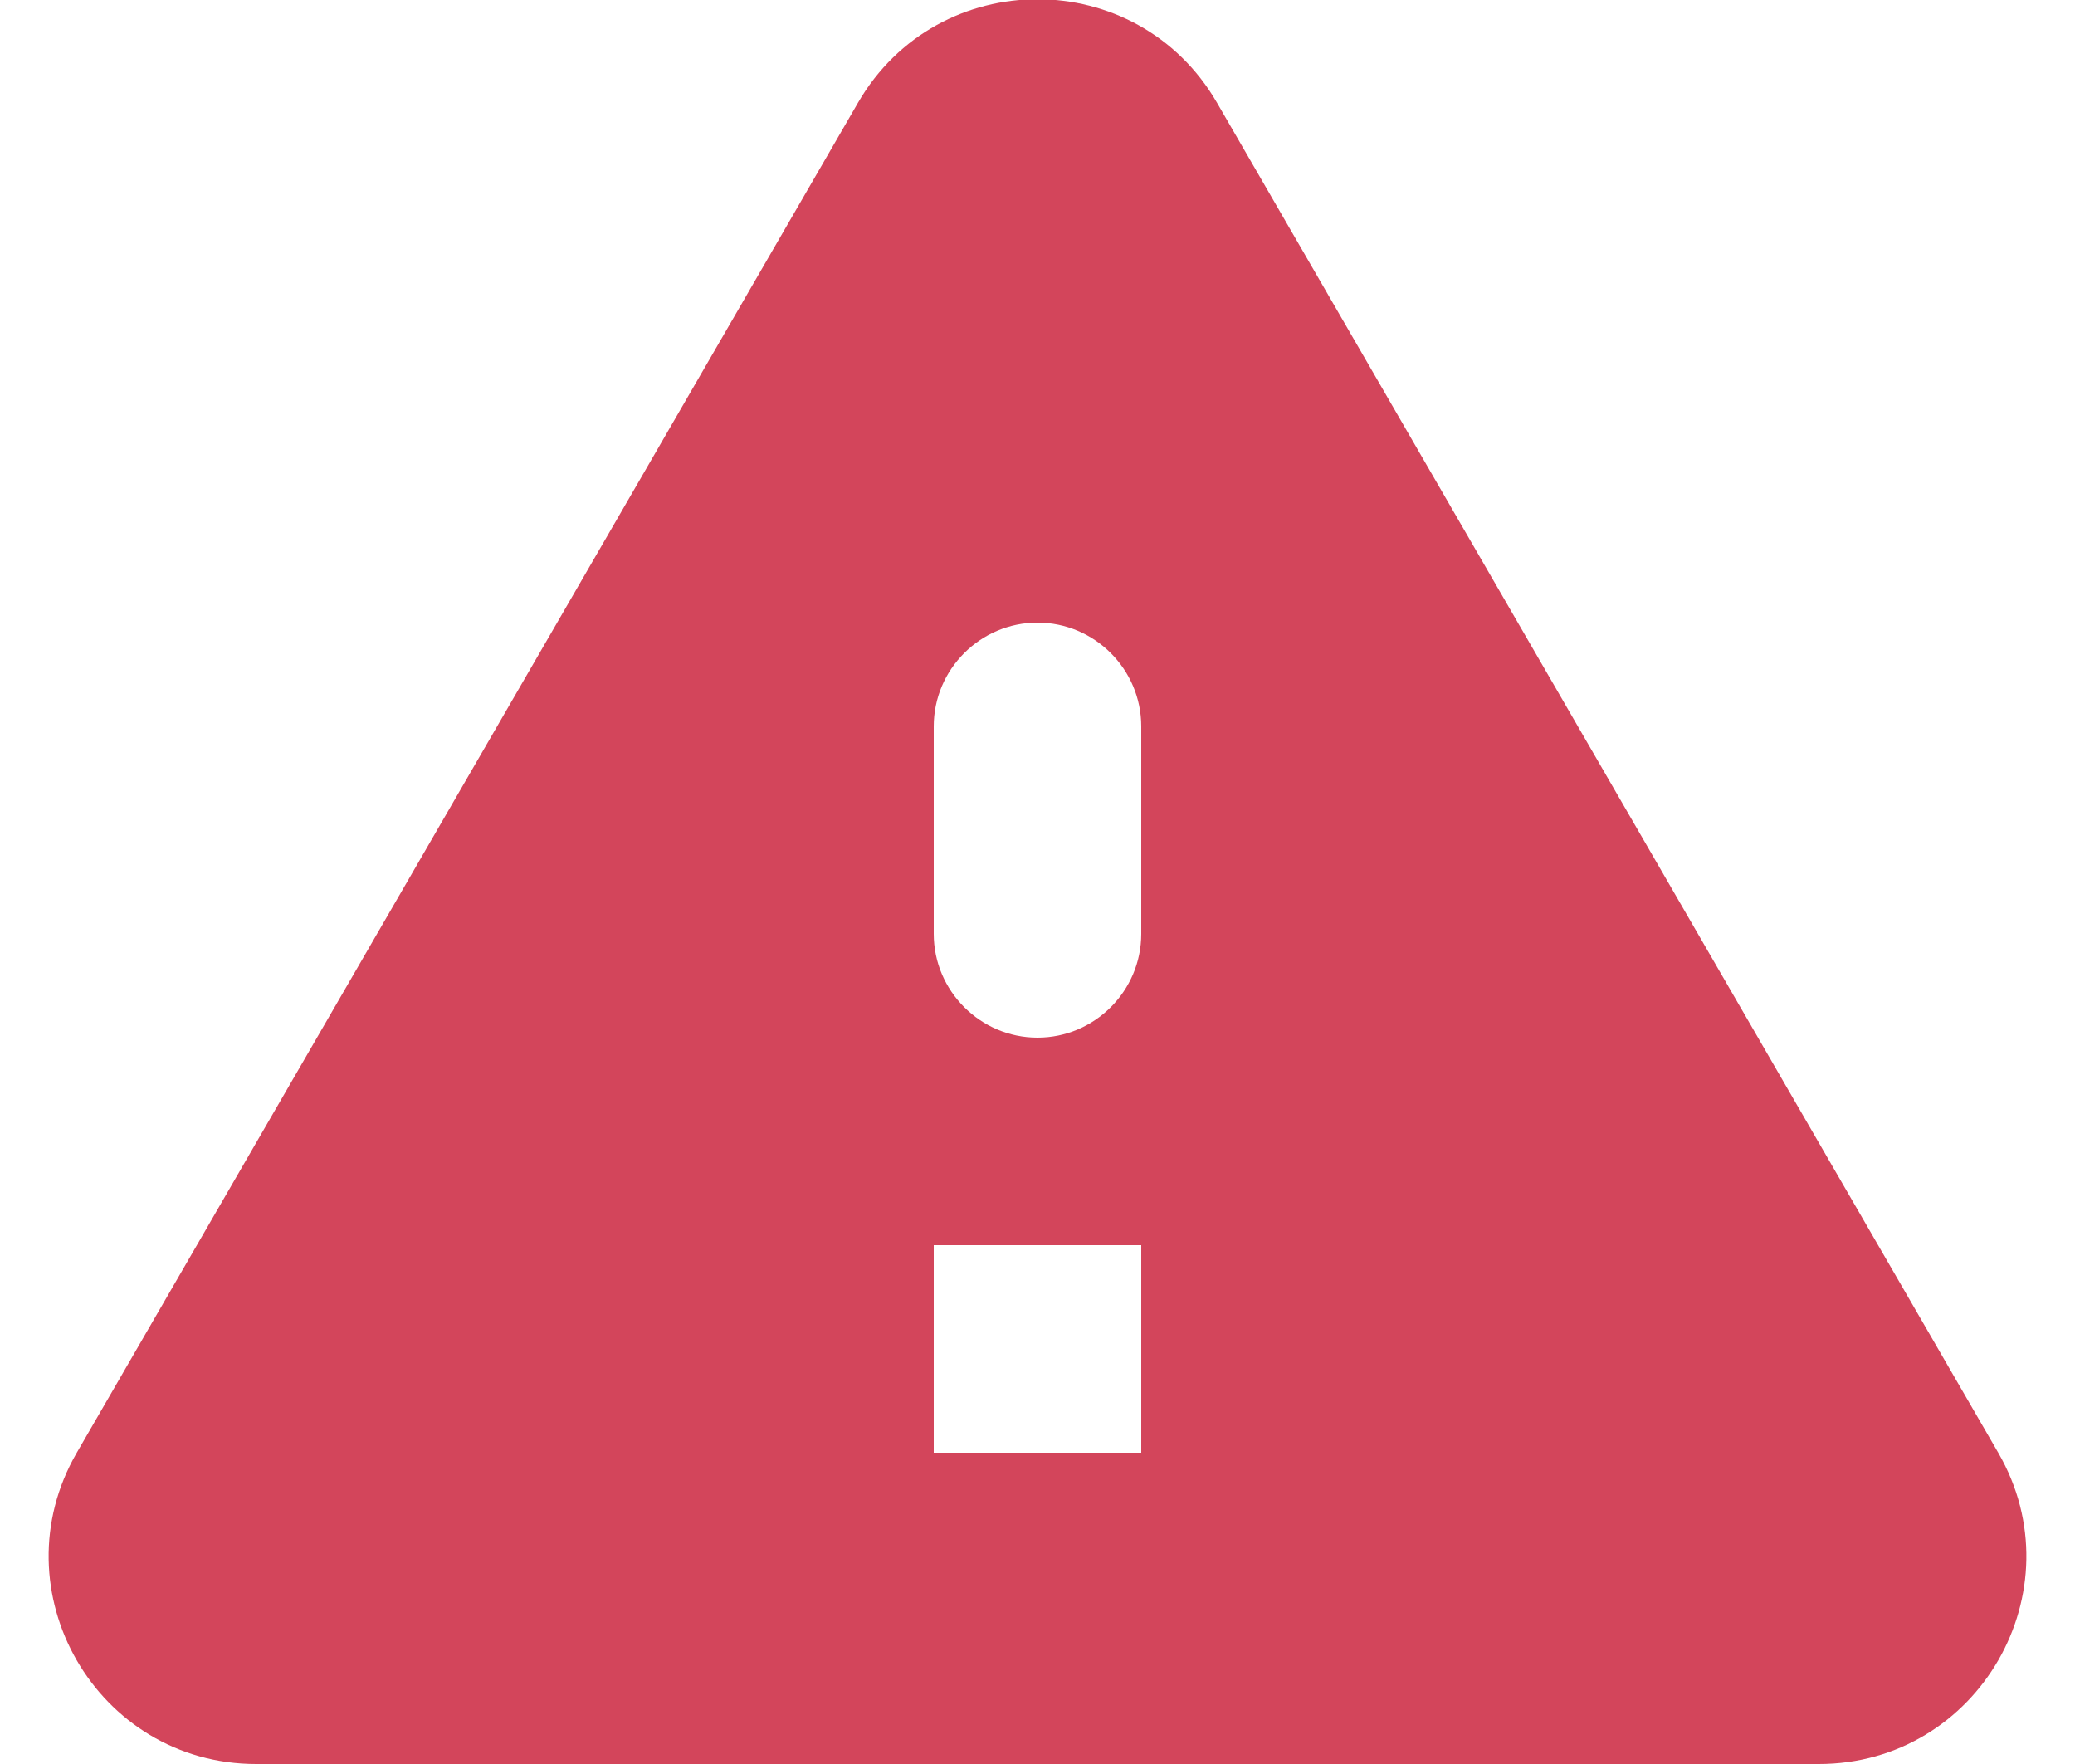 <?xml version="1.0" encoding="UTF-8"?>
<svg width="20px" height="17px" viewBox="0 0 20 17" version="1.1" xmlns="http://www.w3.org/2000/svg" xmlns:xlink="http://www.w3.org/1999/xlink">
    <!-- Generator: Sketch 52.2 (67145) - http://www.bohemiancoding.com/sketch -->
    <title>round-warning-24px</title>
    <desc>Created with Sketch.</desc>
    <g id="Page-1" stroke="none" stroke-width="1" fill="none" fill-rule="evenodd">
        <g id="round-warning-24px" transform="translate(0, -1)" fill="#D3455B" fill-rule="nonzero">
            <path d="M2.47,18 L17.53,18 C19.07,18 20.03,16.33 19.26,15 L11.73,1.99 C10.96,0.66 9.04,0.66 8.27,1.99 L0.74,15 C-0.03,16.33 0.93,18 2.47,18 Z M10,11 C9.45,11 9,10.55 9,10 L9,8 C9,7.45 9.45,7 10,7 C10.55,7 11,7.45 11,8 L11,10 C11,10.55 10.55,11 10,11 Z M11,15 L9,15 L9,13 L11,13 L11,15 Z" id="Shape"></path>
        </g>
    </g>
</svg>